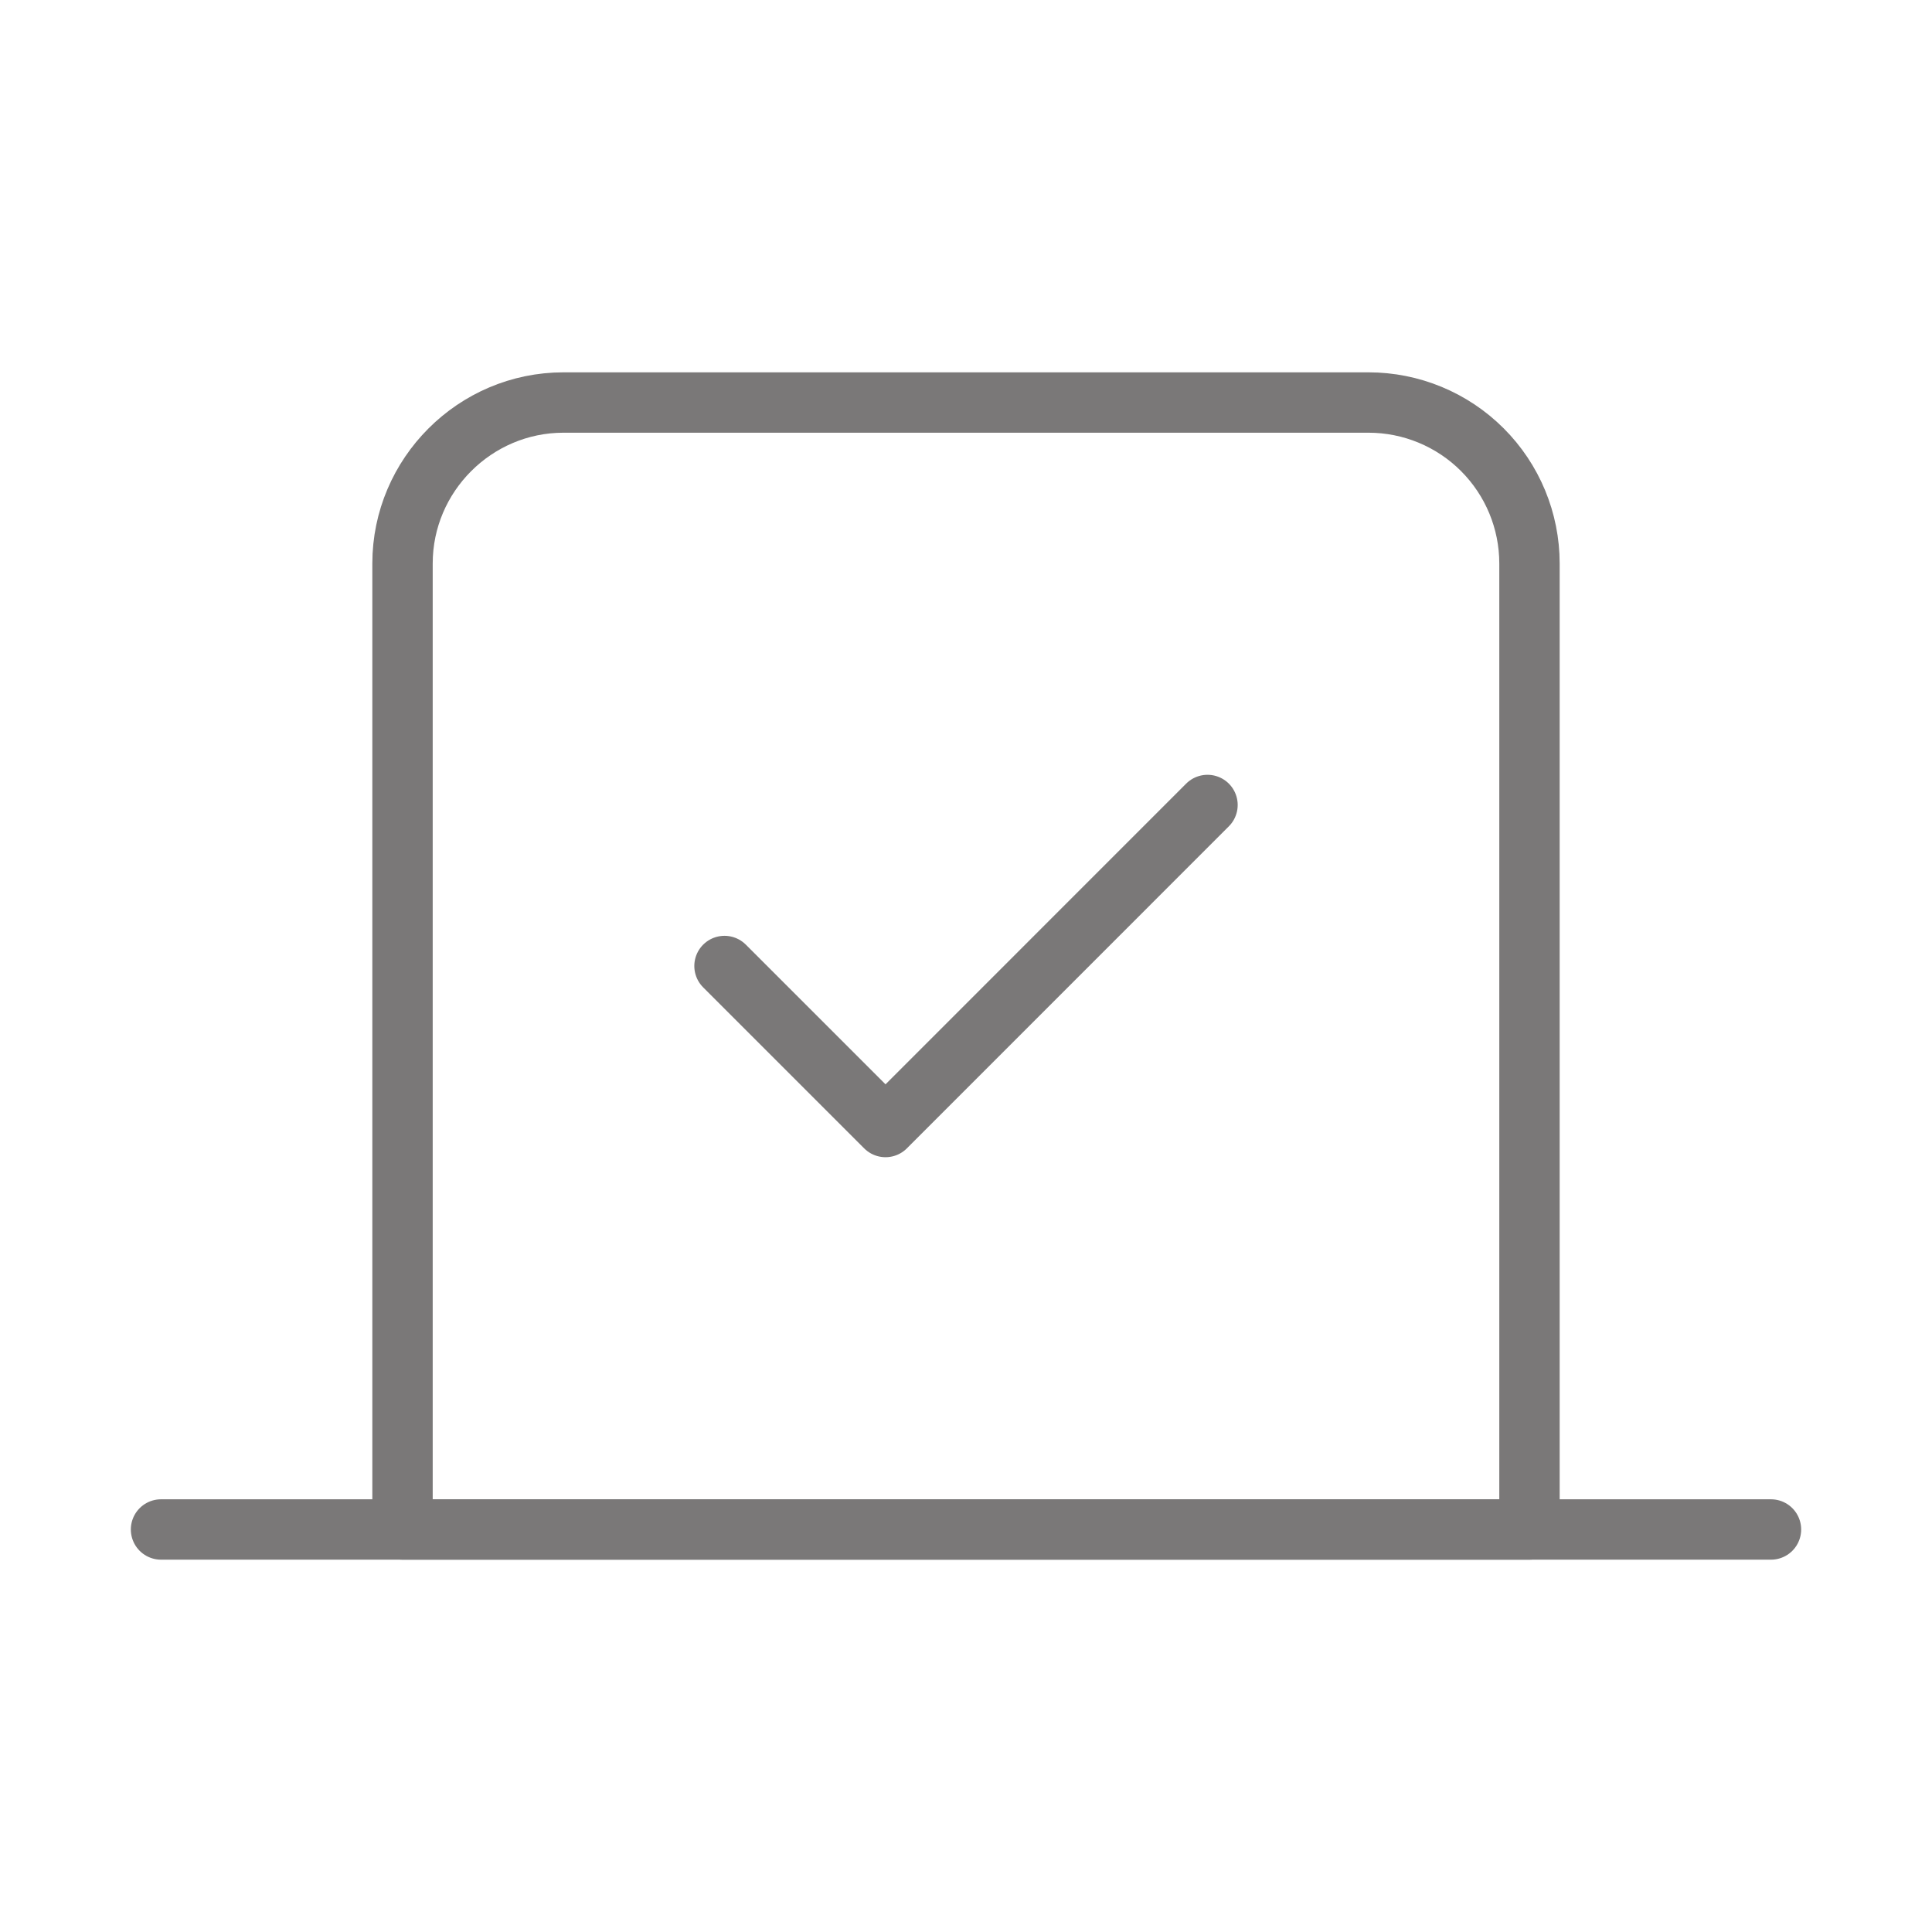 <svg width="32" height="32" viewBox="0 0 32 32" fill="none" xmlns="http://www.w3.org/2000/svg">
<path d="M12 16L14.667 18.667L20 13.333" stroke="#7A7878" stroke-linecap="round" stroke-linejoin="round"/>
<path d="M6.667 9.333C6.667 7.867 7.867 6.667 9.333 6.667H22.666C23.374 6.667 24.052 6.948 24.552 7.448C25.052 7.948 25.333 8.626 25.333 9.333V25.333H6.667V9.333Z" stroke="#7A7878" stroke-linecap="round" stroke-linejoin="round"/>
<path d="M29.333 25.333H2.667" stroke="#7A7878" stroke-linecap="round" stroke-linejoin="round"/>
</svg>
